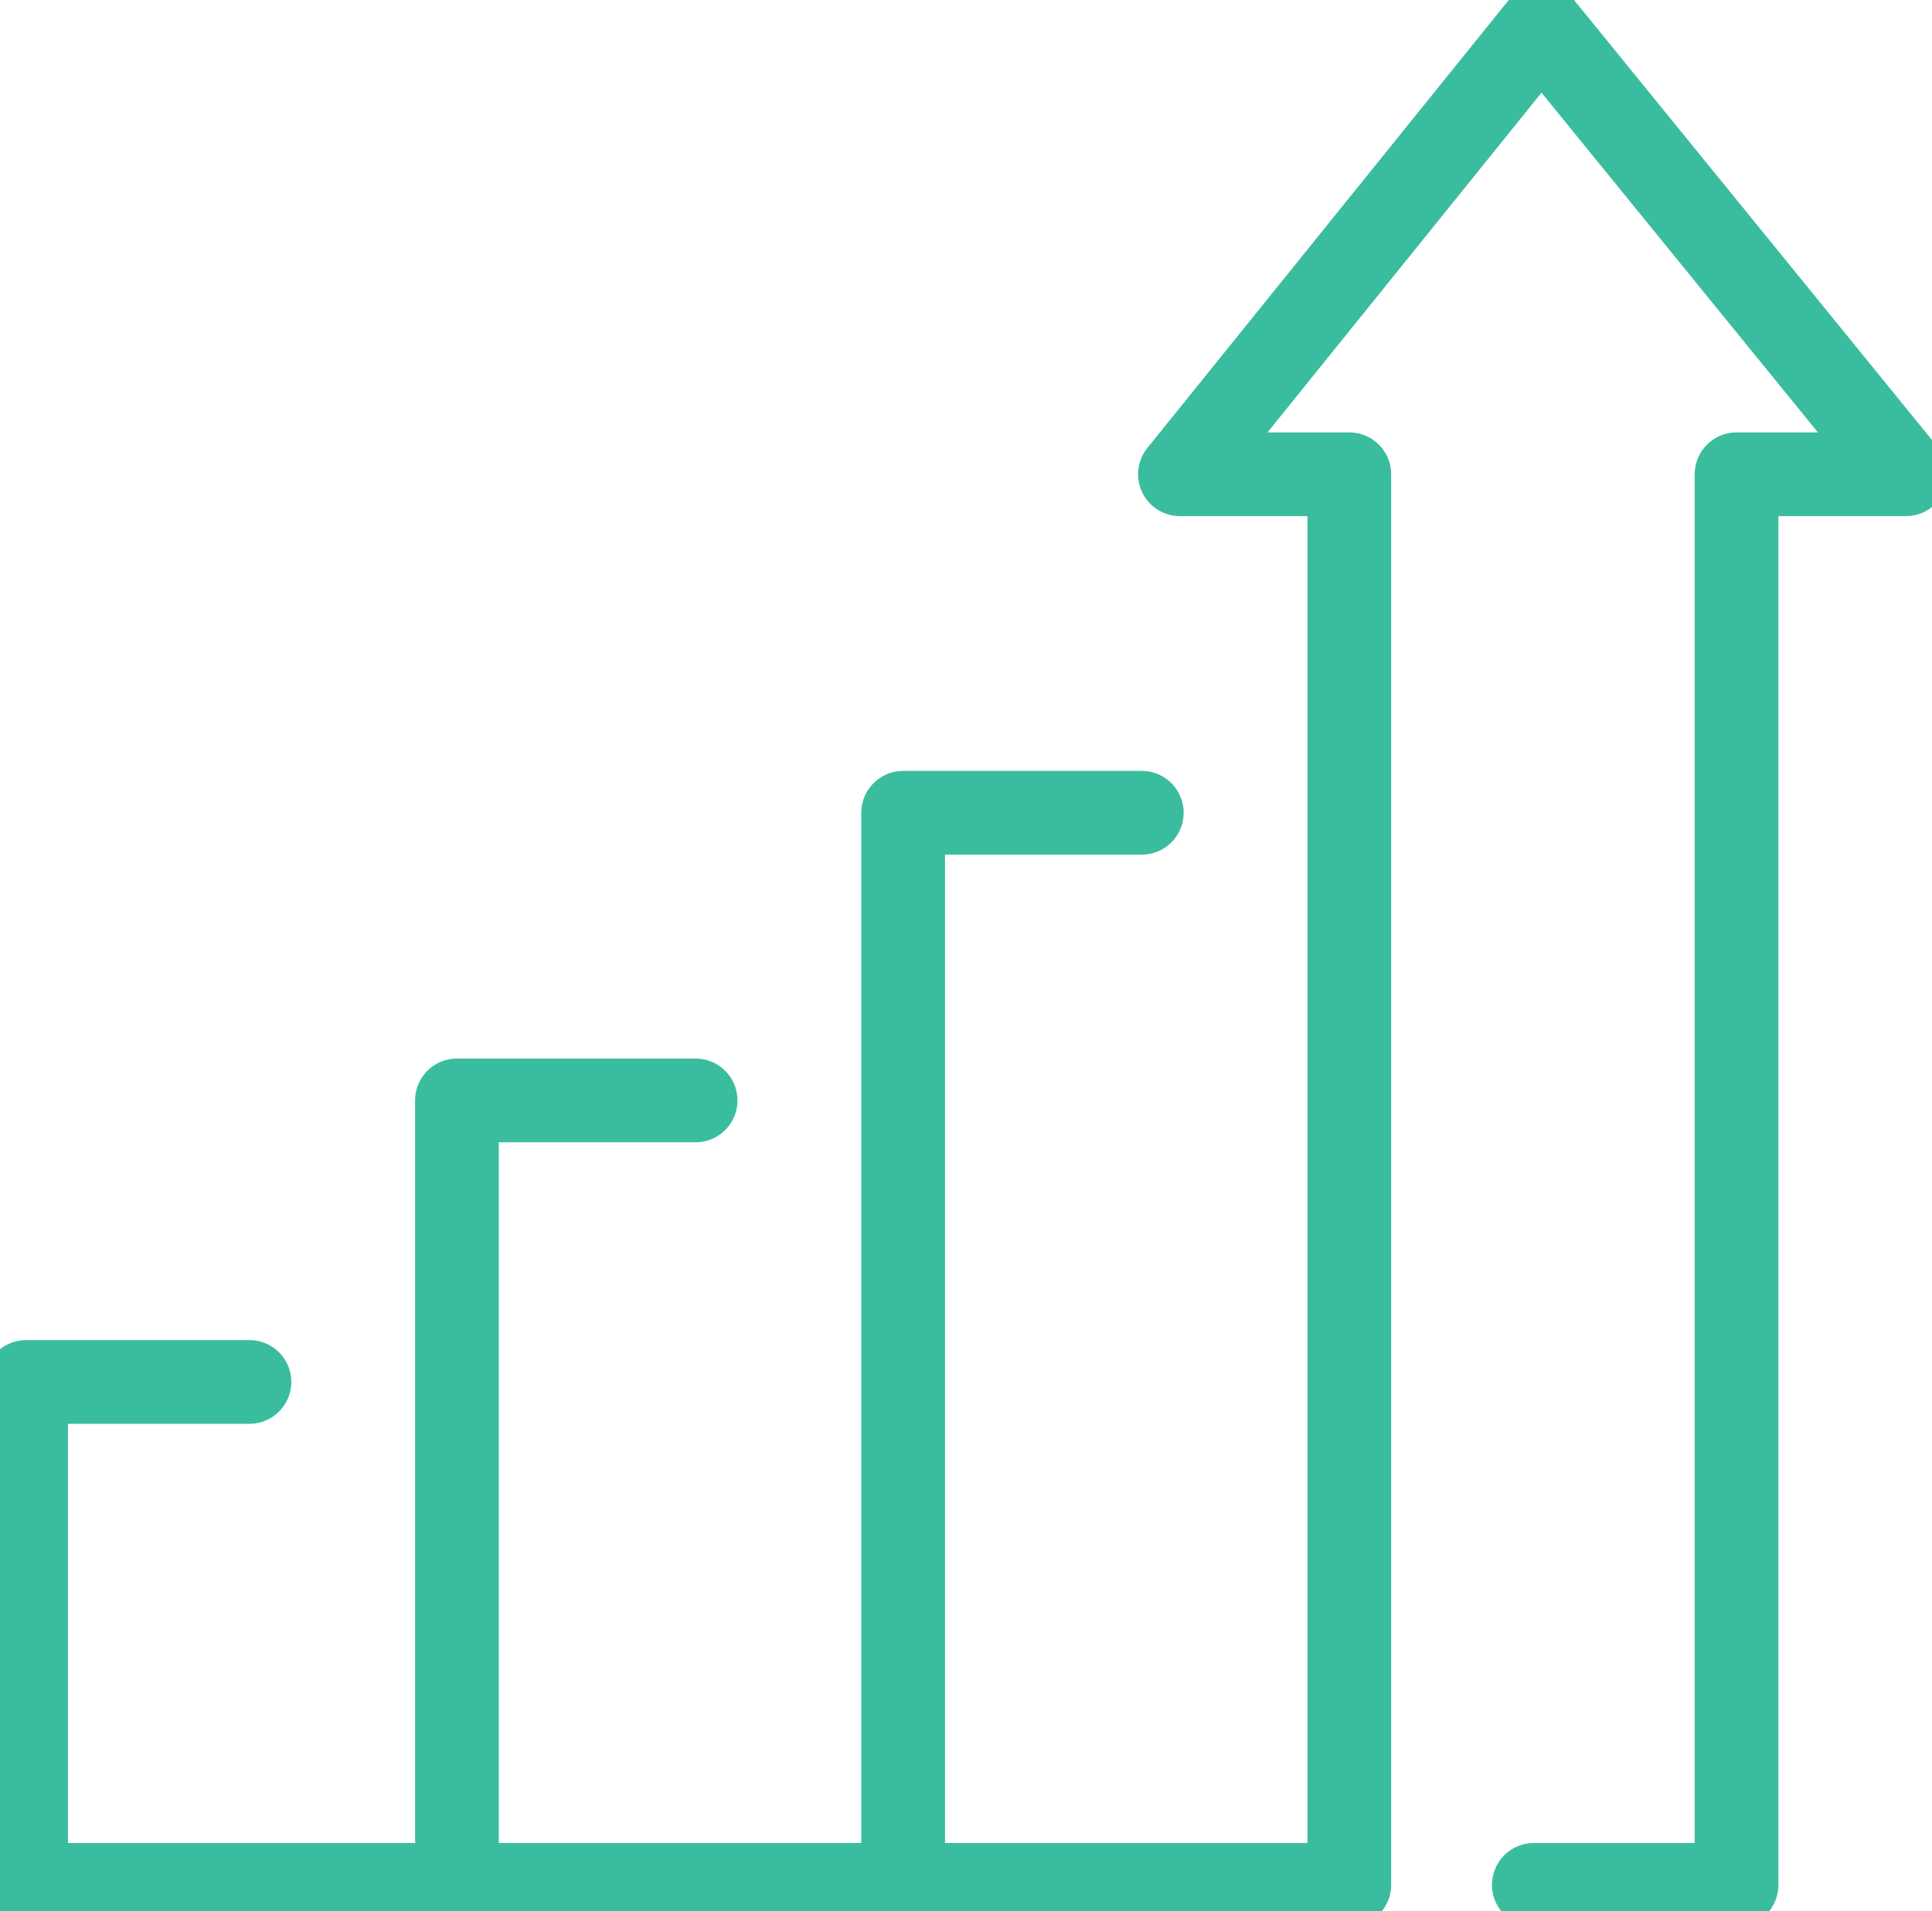 <svg width="93" height="92" viewBox="0 0 93 92" fill="none" xmlns="http://www.w3.org/2000/svg">
<g clip-path="url(#clip0_865_150)">
<path d="M12.007 66.527H1.256V90.738" stroke="#3ABD9E" stroke-width="4.03" stroke-linecap="round" stroke-linejoin="round"/>
<path d="M33.484 52.974H21.996V90.738H9.402" stroke="#3ABD9E" stroke-width="4.03" stroke-linecap="round" stroke-linejoin="round"/>
<path d="M54.962 39.126H43.474V90.738H30.879" stroke="#3ABD9E" stroke-width="4.03" stroke-linecap="round" stroke-linejoin="round"/>
<path d="M1.256 90.738H64.951V22.831H56.798L74.197 1.262L91.745 22.831H83.592V90.738H73.834" stroke="#3ABD9E" stroke-width="4.03" stroke-linecap="round" stroke-linejoin="round"/>
</g>
<defs>
<clipPath id="clip0_865_150">
<rect width="93" height="92" fill="white"/>
</clipPath>
</defs>
</svg>
